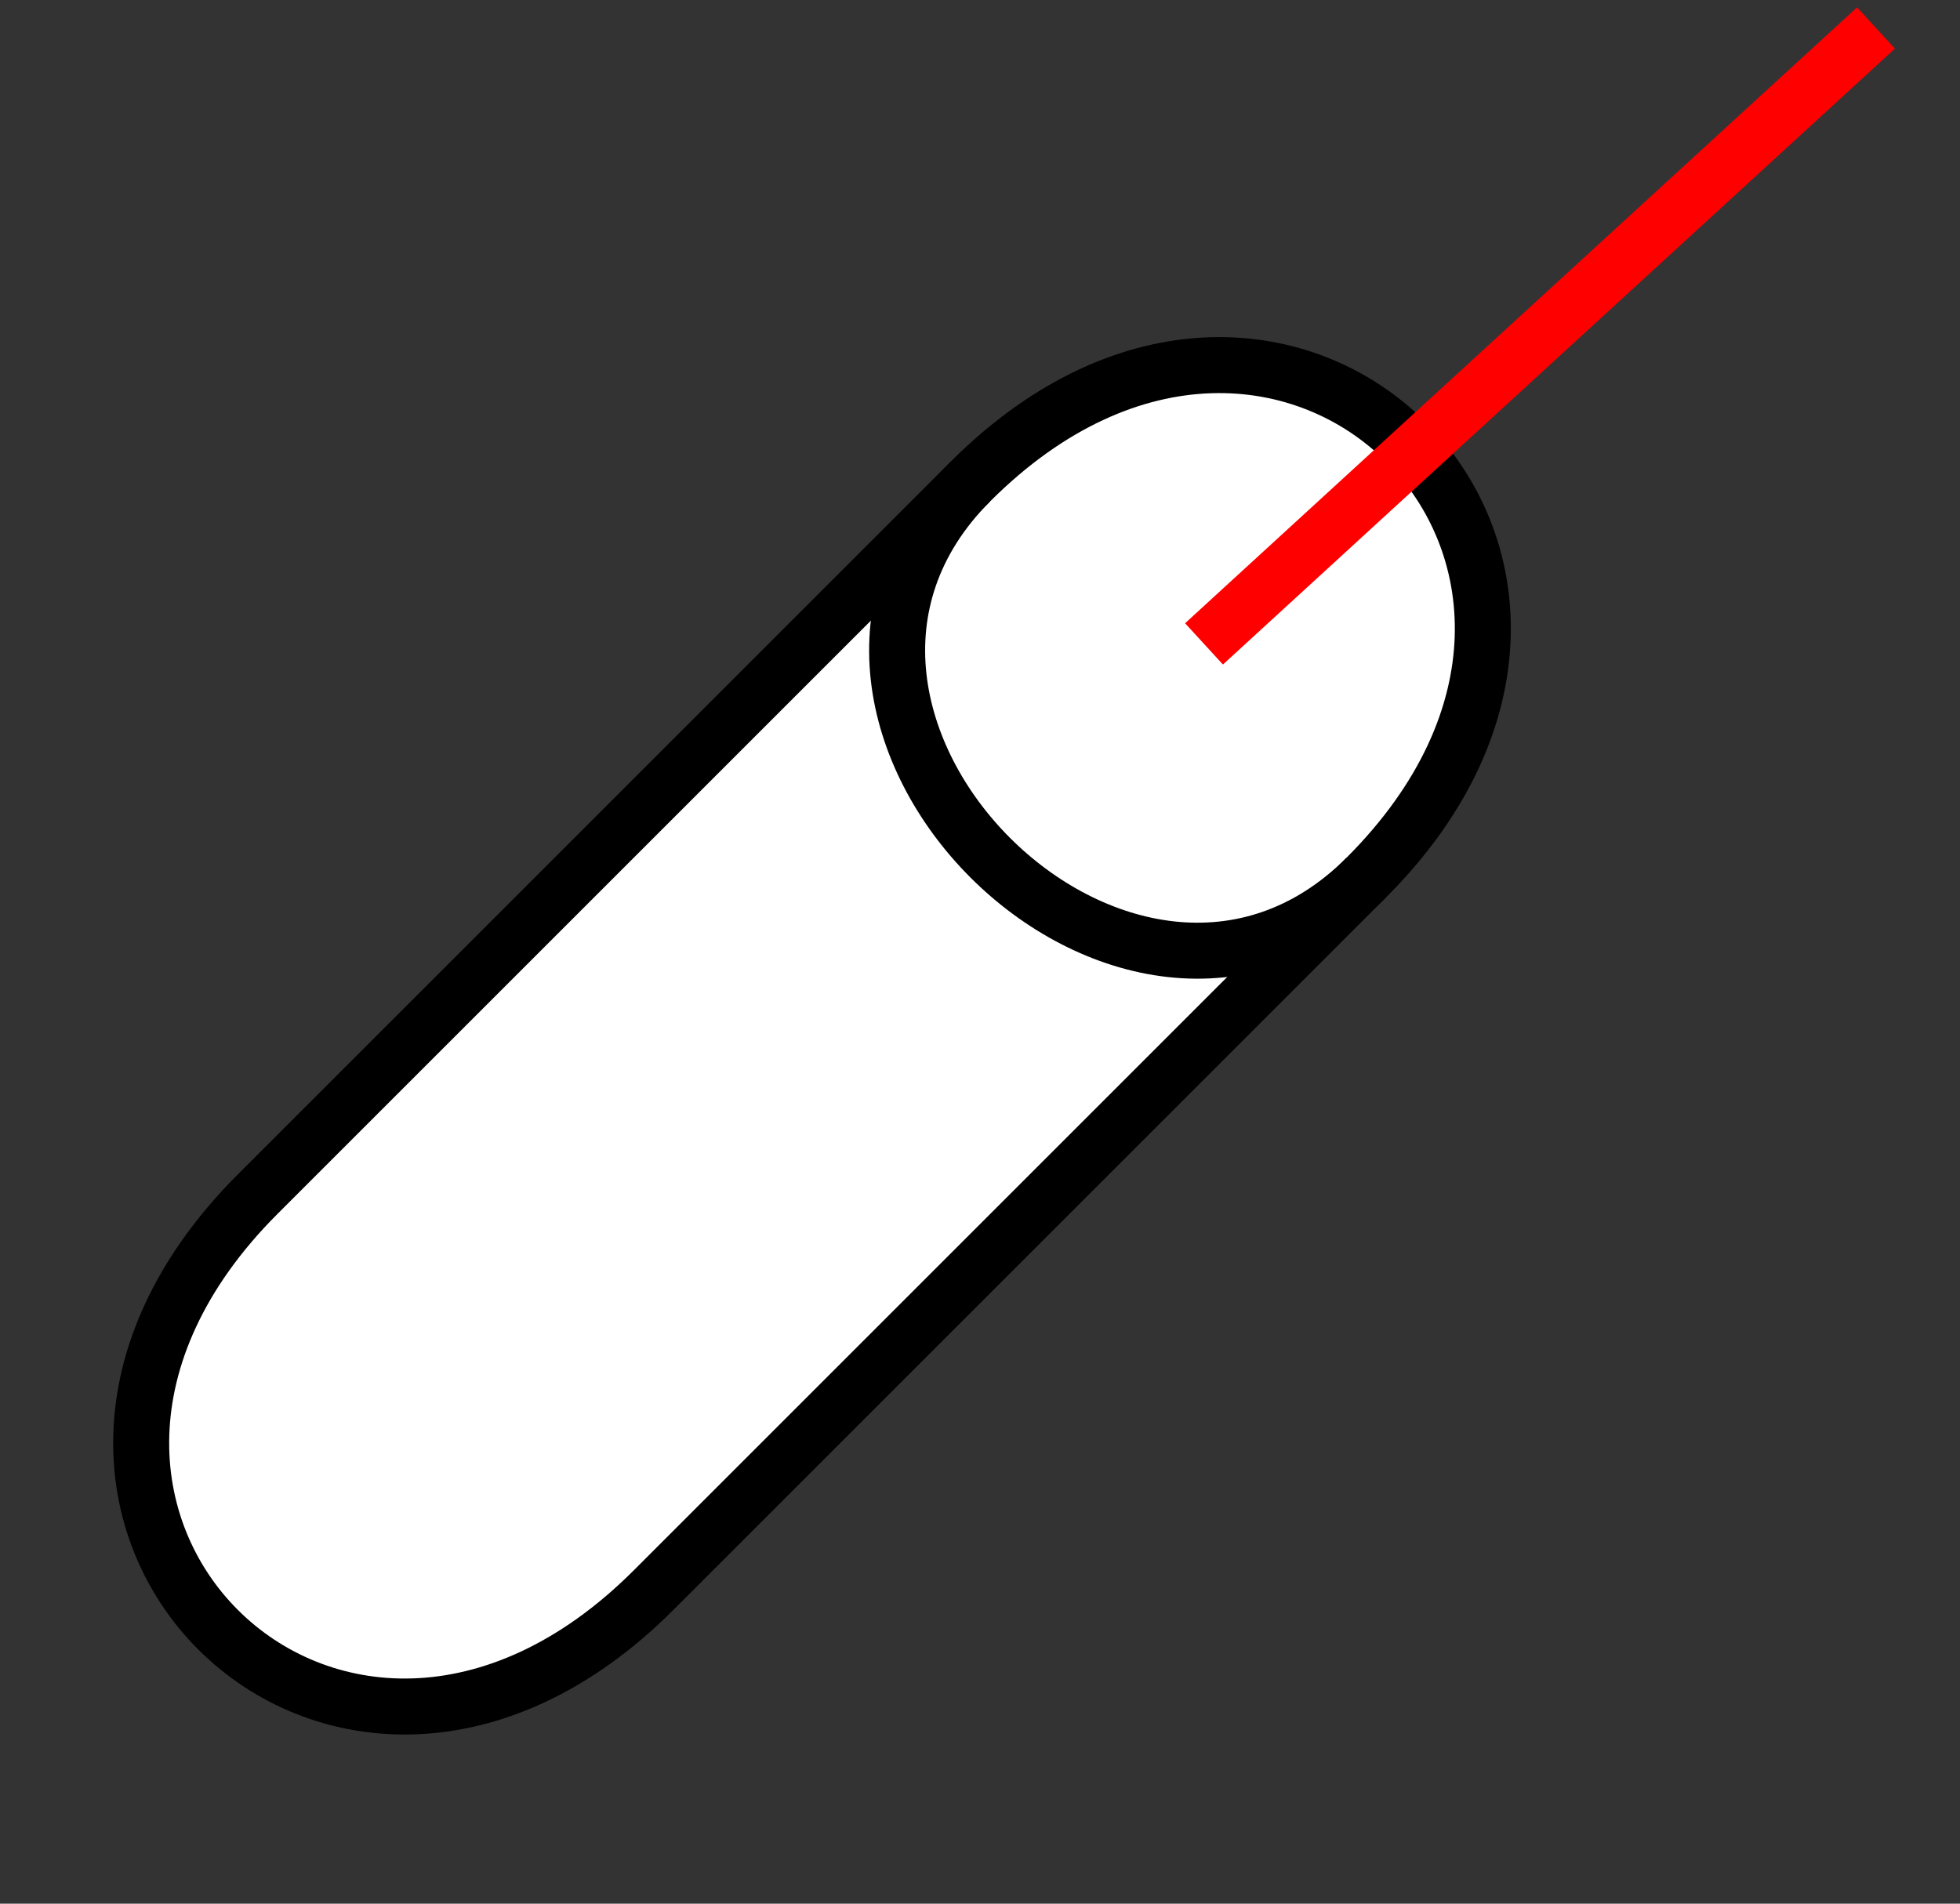 <!DOCTYPE svg PUBLIC "-//W3C//DTD SVG 1.1//EN" "http://www.w3.org/Graphics/SVG/1.1/DTD/svg11.dtd">
<svg xmlns="http://www.w3.org/2000/svg" xmlns:xlink="http://www.w3.org/1999/xlink" width="35px" height="34px" version="1.1"><rect width="100%" height="100%" fill="#333333" stroke="none"/><defs/><g transform="translate(0.5,0.5)"><path d="M 9 9 C 9 1 19 1 19 9 L 19 27 C 19 35 9 35 9 27 Z" fill="#ffffff" stroke="#000000" stroke-miterlimit="10" transform="rotate(45,14,18)" pointer-events="none"/><path d="M 9 9 C 9 15 19 15 19 9" fill="none" stroke="#000000" stroke-miterlimit="10" transform="rotate(45,14,18)" pointer-events="none"/><path d="M 21 11 L 33 0" fill="none" stroke="#ff0000" stroke-miterlimit="10" pointer-events="none"/></g></svg>